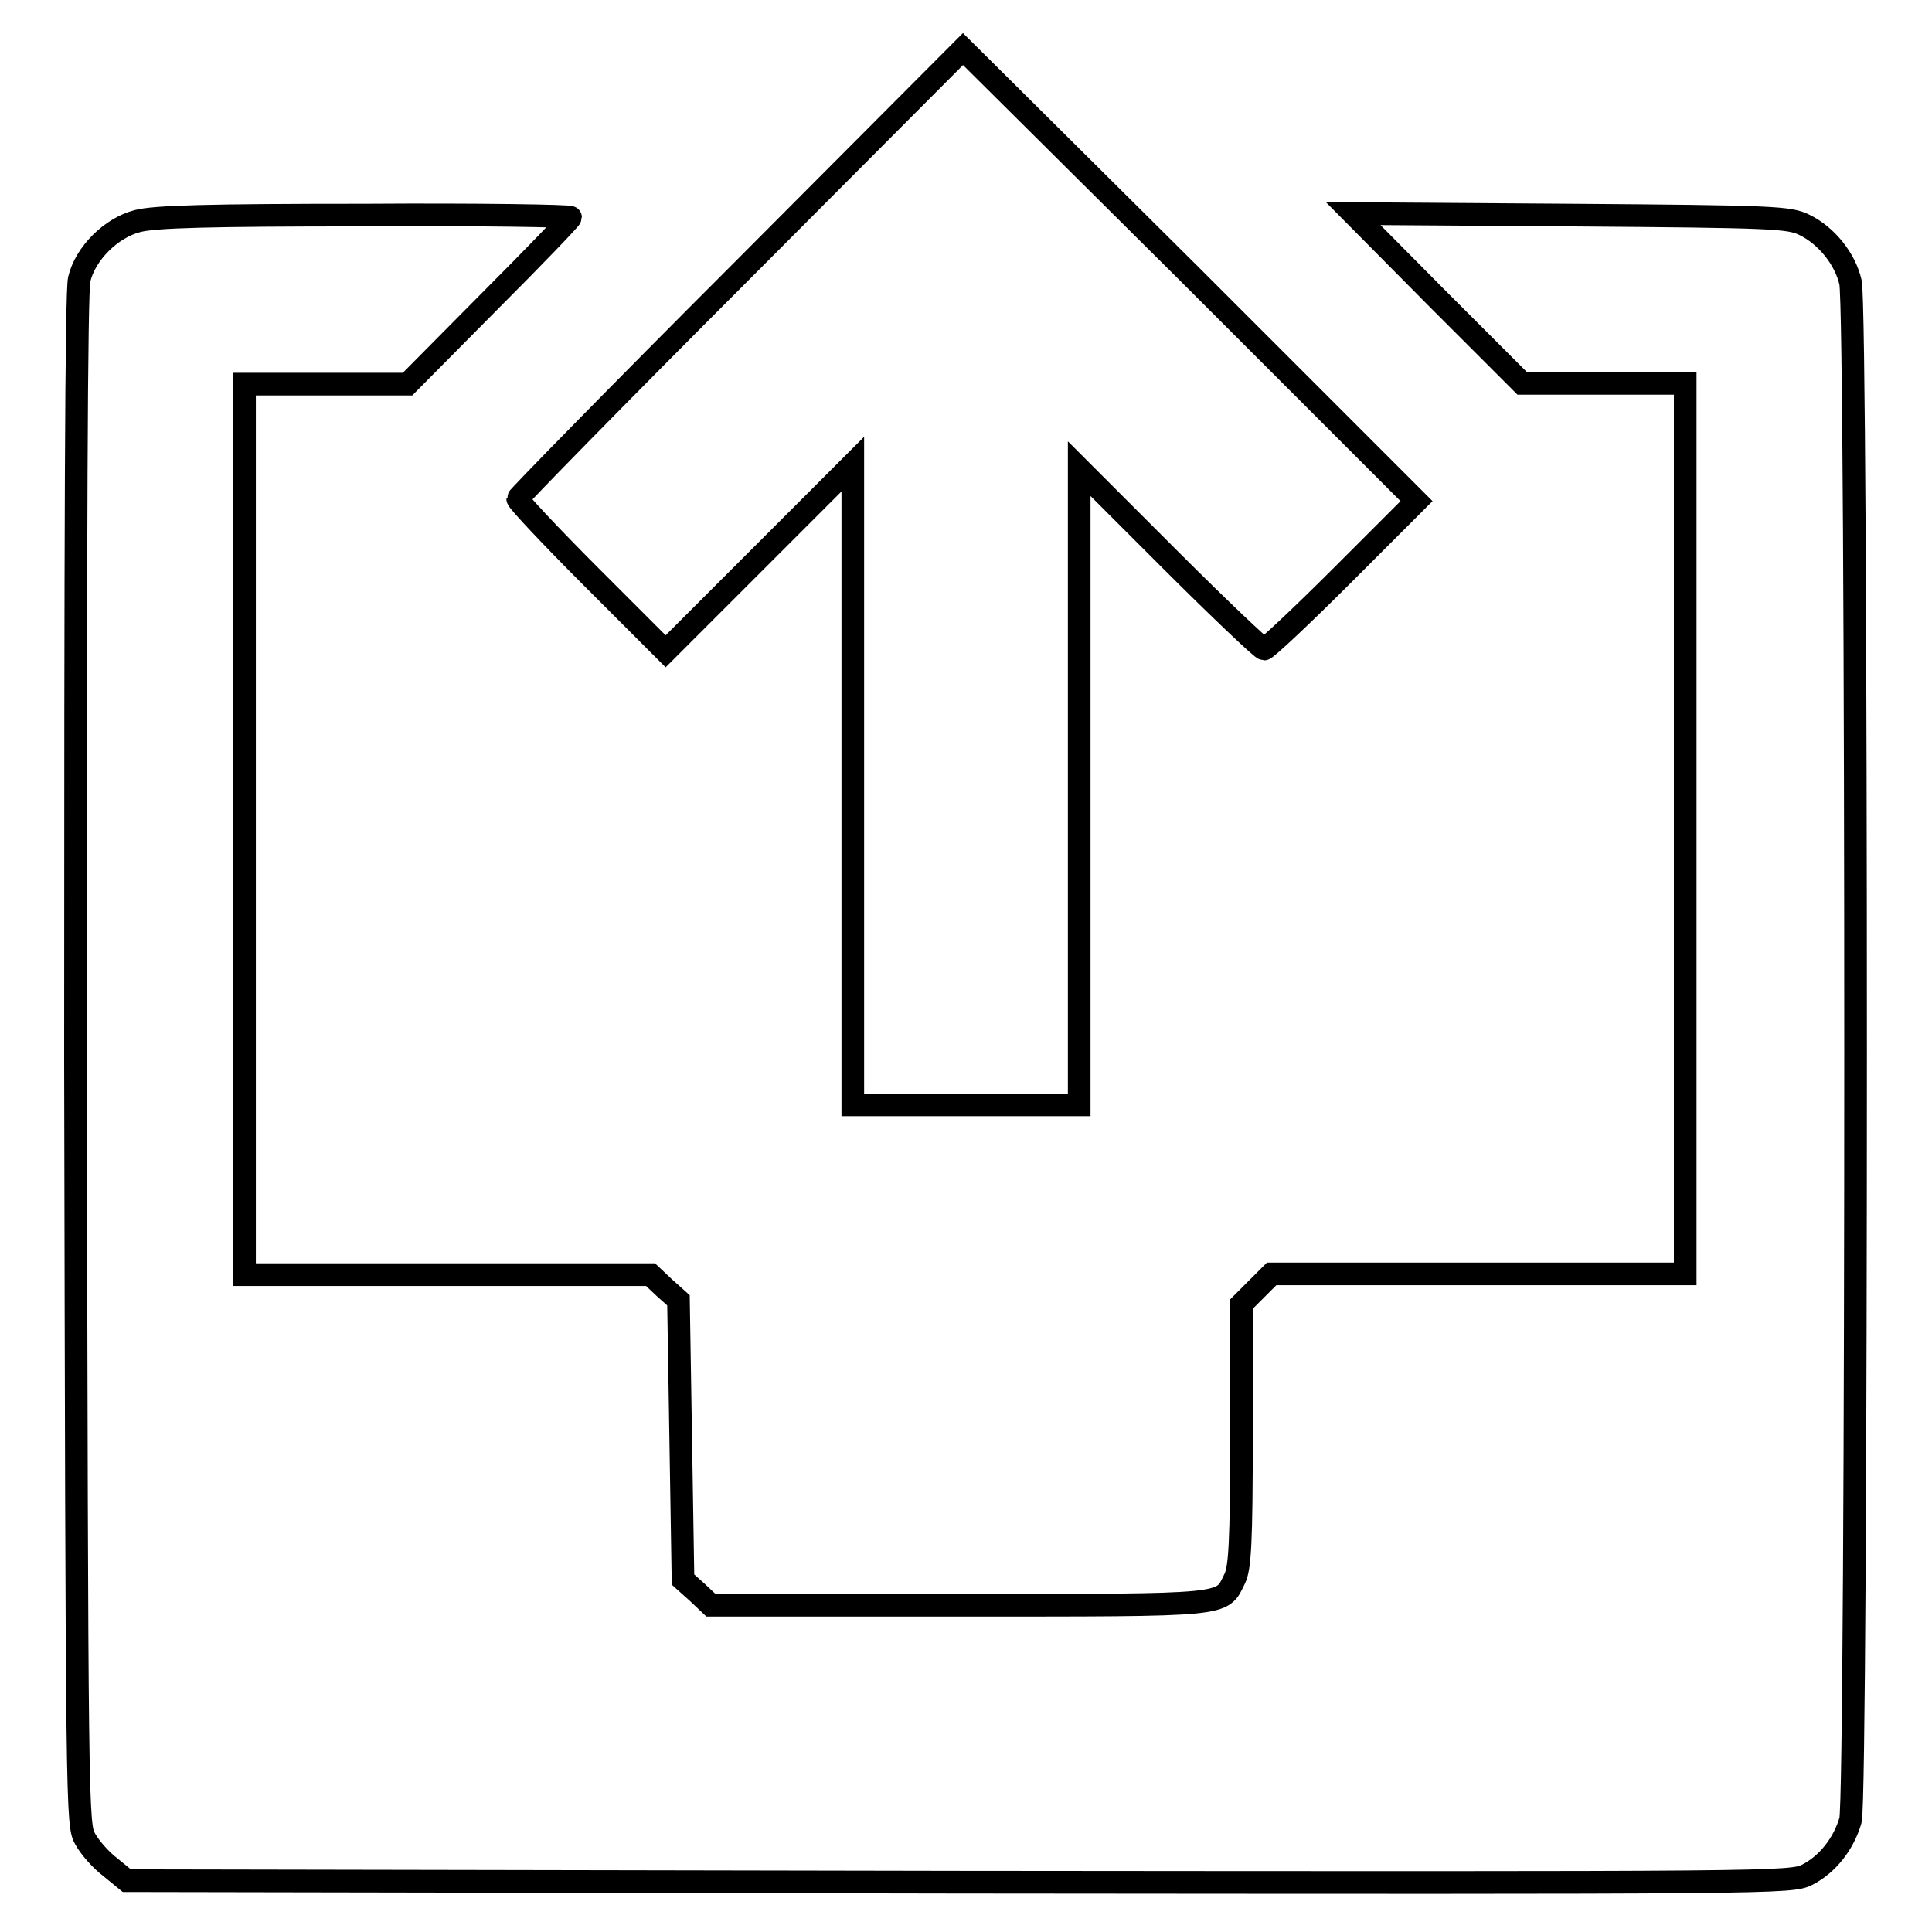 <?xml version="1.0" encoding="utf-8"?>
<!-- Svg Vector Icons : http://www.onlinewebfonts.com/icon -->
<!DOCTYPE svg PUBLIC "-//W3C//DTD SVG 1.1//EN" "http://www.w3.org/Graphics/SVG/1.1/DTD/svg11.dtd">
<svg version="1.1" xmlns="http://www.w3.org/2000/svg" xmlns:xlink="http://www.w3.org/1999/xlink" x="0px" y="0px" viewBox="0 0 256 256" enable-background="new 0 0 256 256" xml:space="preserve">
<g><g><g><path stroke-width="3" fill-opacity="0" stroke="#000000"  d="M98.1,36.1C81.9,52.3,68.6,65.9,68.6,66.1c0,0.3,4.4,5,9.8,10.4l9.8,9.8l12.4-12.4L113,61.5V104v42.4h15h15v-42.1V62.1l12,12c6.6,6.6,12.2,11.9,12.5,11.9c0.3,0,5-4.4,10.4-9.8l9.8-9.8l-29.9-29.9L127.6,6.5L98.1,36.1z"/><path stroke-width="3" fill-opacity="0" stroke="#000000"  d="M18.2,29.3c-3.5,0.9-6.9,4.3-7.7,7.7C10.1,38.6,10,69.4,10,140.5c0.2,100.1,0.2,101.3,1.3,103.2c0.6,1.1,2.1,2.8,3.3,3.7l2.2,1.8l110.2,0.2c109.2,0.1,110.3,0.1,112.5-1c2.7-1.4,4.8-4.1,5.7-7.2c0.9-3.2,0.9-200.3,0-203.8c-0.7-3.1-3.2-6.2-6.1-7.6c-2-1-4.1-1.1-31-1.3l-28.8-0.2l11.2,11.3l11.2,11.2h10.8h10.8v59v59h-27.4h-27.4l-2,2l-2,2v17.3c0,14.3-0.2,17.7-0.9,19.1c-1.8,3.6-0.2,3.5-36.4,3.5h-33l-1.8-1.7l-1.9-1.7l-0.3-18.5l-0.3-18.5l-1.9-1.7l-1.8-1.7H59.4H32.4v-59v-59h10.8h10.8L64.8,40c5.9-5.9,10.8-11,10.8-11.2s-12.3-0.4-27.2-0.3C27.6,28.5,20.4,28.7,18.2,29.3z"/></g></g></g>
</svg>